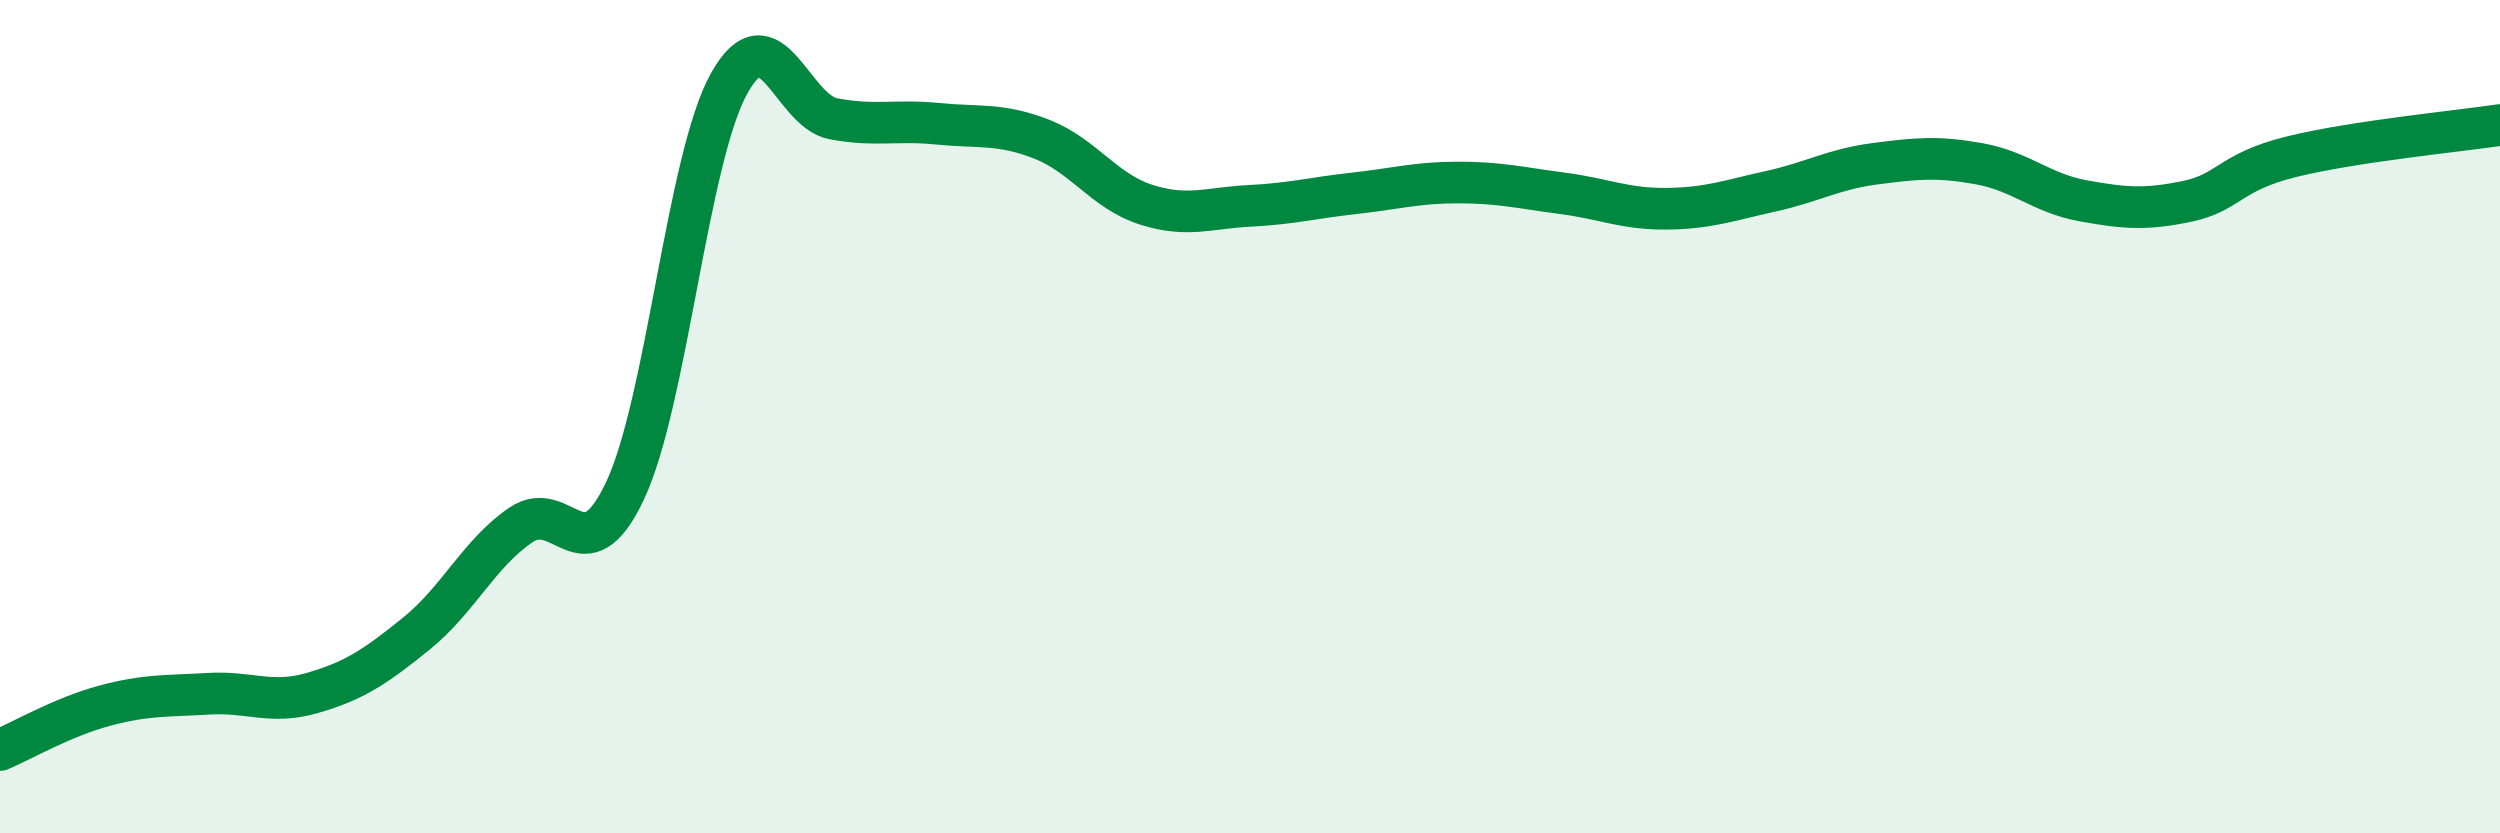 
    <svg width="60" height="20" viewBox="0 0 60 20" xmlns="http://www.w3.org/2000/svg">
      <path
        d="M 0,18 C 0.5,17.79 1.5,17.21 2.5,16.94 C 3.5,16.67 4,16.71 5,16.65 C 6,16.59 6.5,16.92 7.5,16.63 C 8.5,16.34 9,16.01 10,15.2 C 11,14.39 11.5,13.28 12.5,12.6 C 13.5,11.92 14,13.9 15,11.78 C 16,9.66 16.5,3.79 17.5,2 C 18.5,0.21 19,2.66 20,2.85 C 21,3.04 21.5,2.87 22.5,2.97 C 23.5,3.07 24,2.95 25,3.34 C 26,3.73 26.5,4.59 27.5,4.91 C 28.5,5.23 29,4.99 30,4.94 C 31,4.89 31.5,4.75 32.5,4.64 C 33.5,4.53 34,4.38 35,4.38 C 36,4.38 36.5,4.51 37.5,4.64 C 38.5,4.77 39,5.02 40,5.01 C 41,5 41.5,4.81 42.5,4.59 C 43.5,4.37 44,4.06 45,3.93 C 46,3.8 46.5,3.75 47.5,3.93 C 48.5,4.11 49,4.64 50,4.82 C 51,5 51.5,5.04 52.5,4.83 C 53.5,4.62 53.5,4.13 55,3.76 C 56.5,3.39 59,3.15 60,3L60 20L0 20Z"
        fill="#008740"
        opacity="0.1"
        stroke-linecap="round"
        stroke-linejoin="round"
      />
      <path
        d="M 0,18 C 0.5,17.79 1.5,17.21 2.5,16.94 C 3.5,16.67 4,16.71 5,16.65 C 6,16.59 6.5,16.92 7.5,16.63 C 8.5,16.34 9,16.01 10,15.2 C 11,14.39 11.5,13.28 12.5,12.6 C 13.5,11.92 14,13.9 15,11.78 C 16,9.66 16.5,3.79 17.5,2 C 18.5,0.21 19,2.66 20,2.85 C 21,3.04 21.5,2.87 22.5,2.97 C 23.5,3.07 24,2.95 25,3.34 C 26,3.73 26.5,4.59 27.5,4.91 C 28.5,5.23 29,4.99 30,4.94 C 31,4.89 31.5,4.75 32.5,4.64 C 33.5,4.53 34,4.38 35,4.38 C 36,4.38 36.5,4.51 37.5,4.64 C 38.5,4.77 39,5.02 40,5.01 C 41,5 41.5,4.81 42.5,4.59 C 43.5,4.37 44,4.06 45,3.93 C 46,3.8 46.5,3.75 47.5,3.93 C 48.5,4.11 49,4.64 50,4.82 C 51,5 51.5,5.04 52.5,4.83 C 53.5,4.62 53.5,4.13 55,3.76 C 56.5,3.39 59,3.15 60,3"
        stroke="#008740"
        stroke-width="1"
        fill="none"
        stroke-linecap="round"
        stroke-linejoin="round"
      />
    </svg>
  